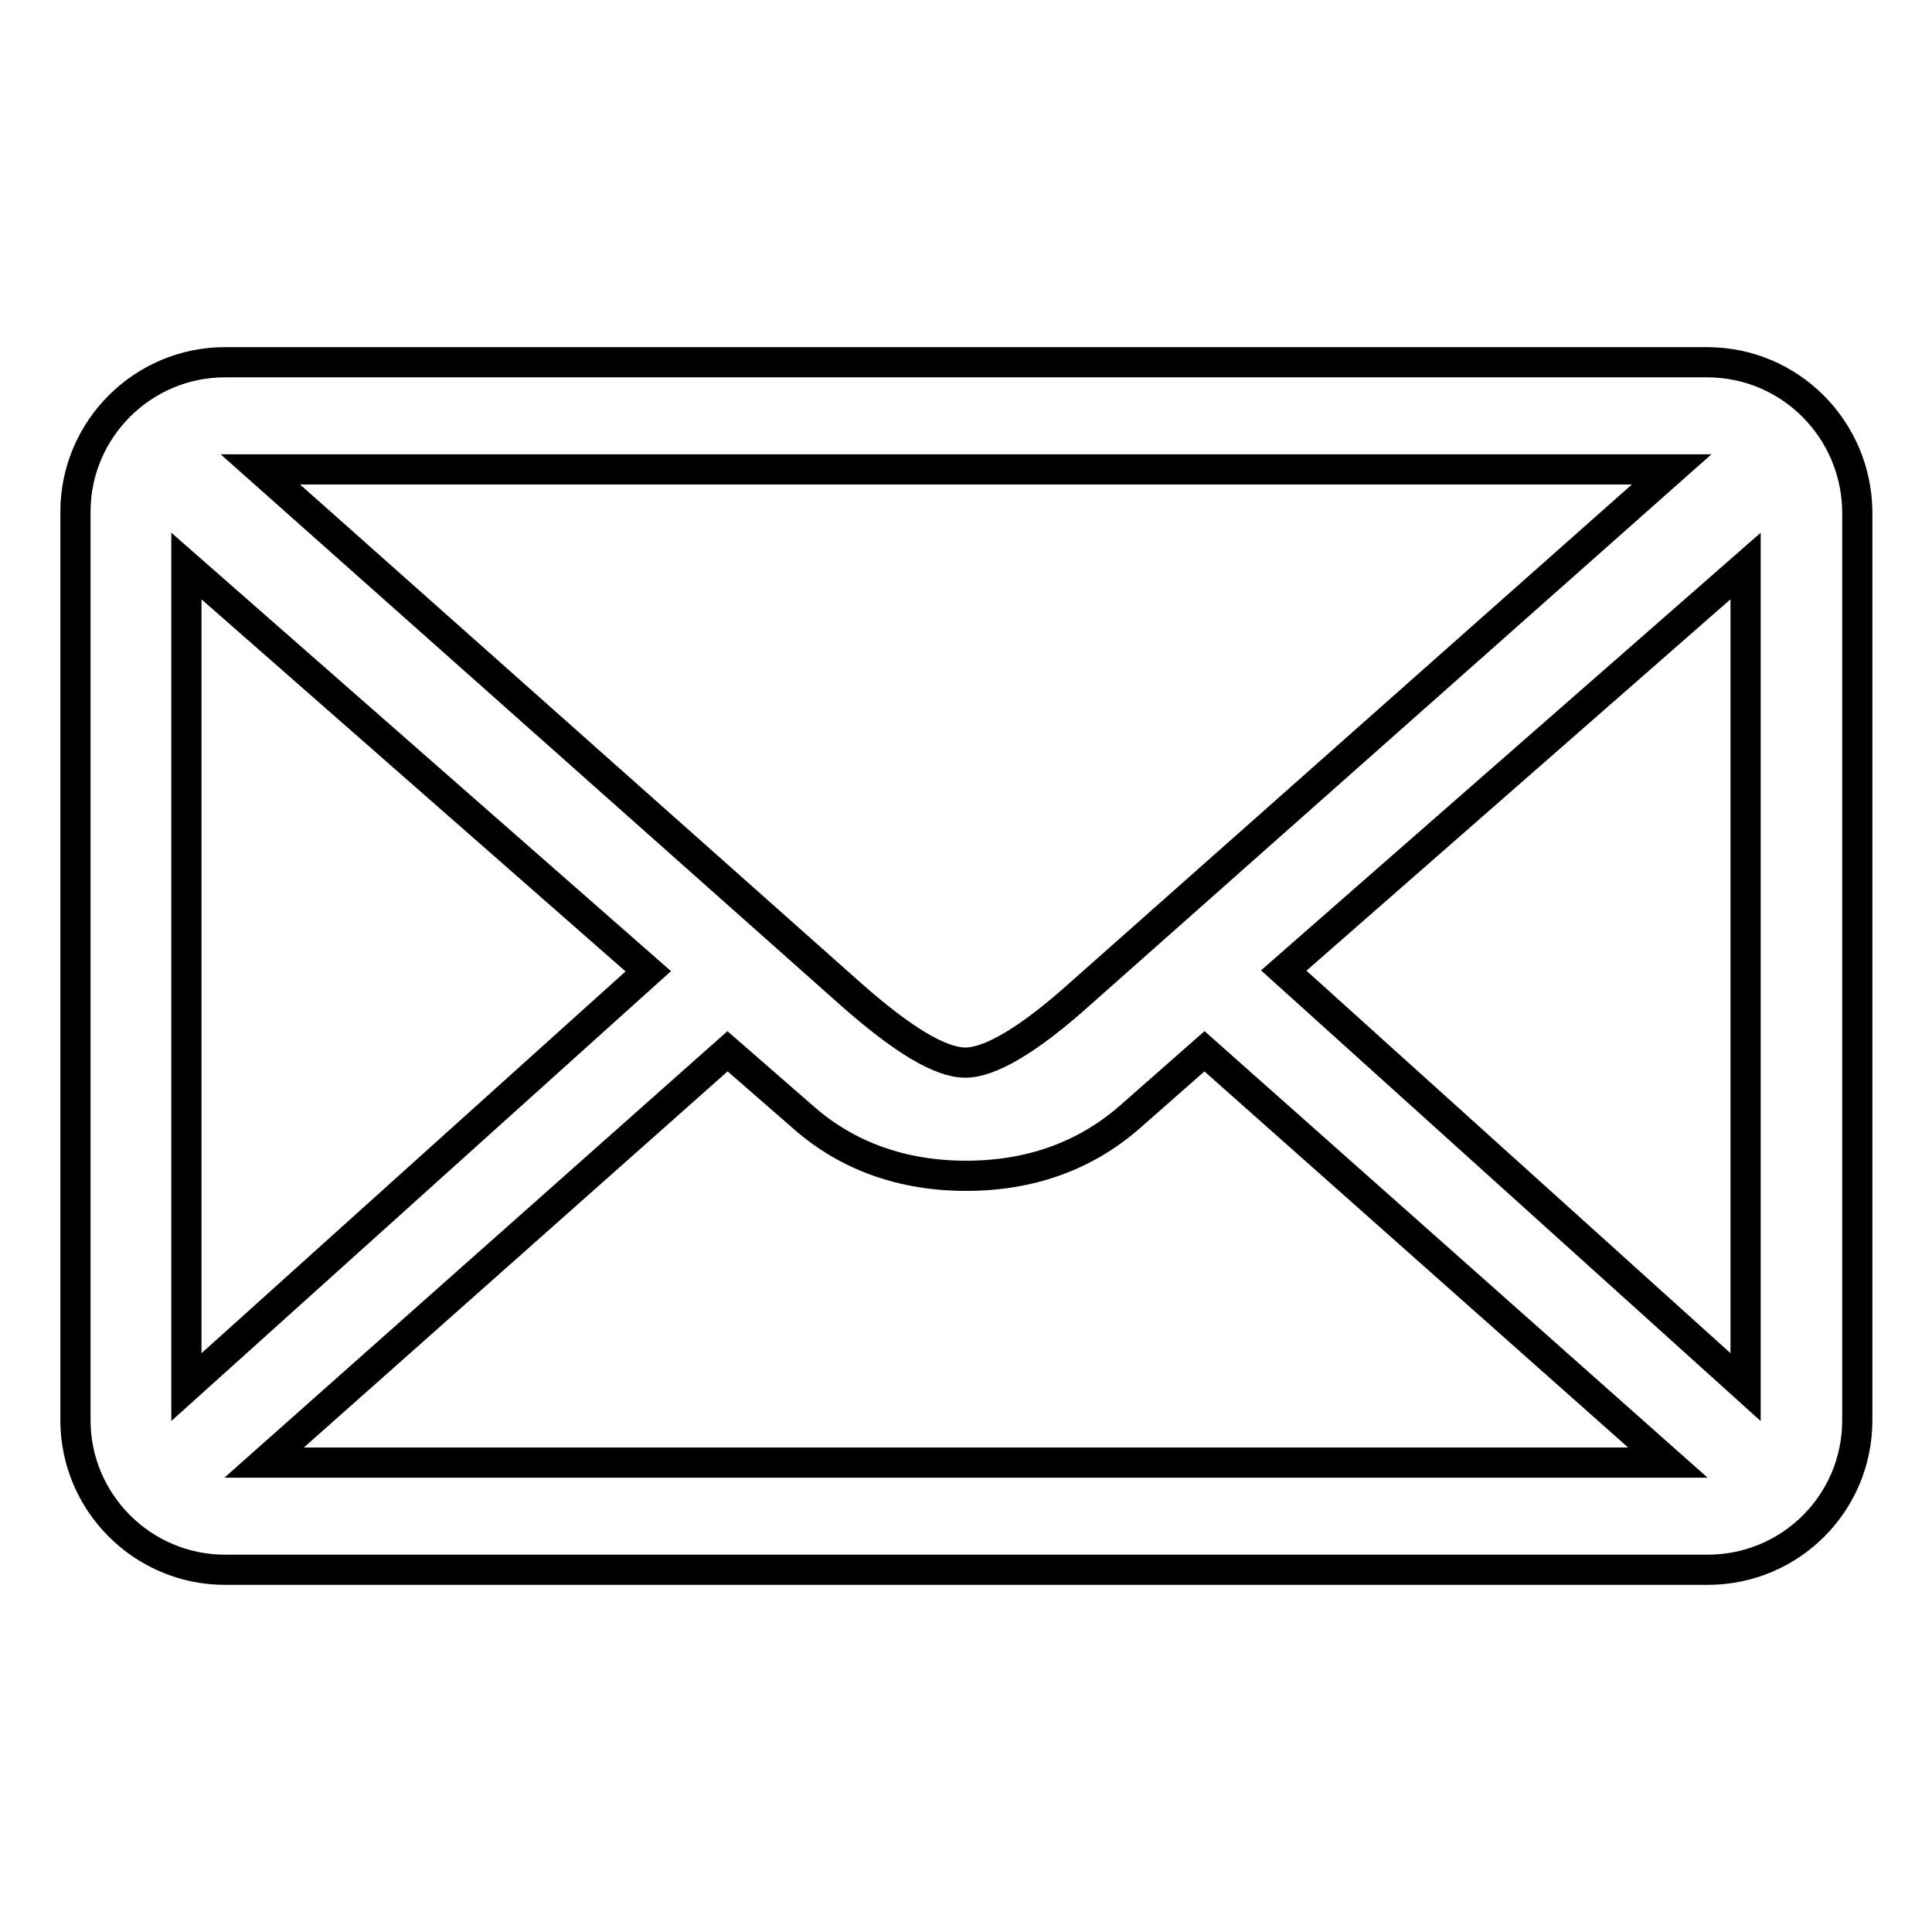 <?xml version="1.0" encoding="utf-8"?>
<!-- Svg Vector Icons : http://www.onlinewebfonts.com/icon -->
<!DOCTYPE svg PUBLIC "-//W3C//DTD SVG 1.1//EN" "http://www.w3.org/Graphics/SVG/1.1/DTD/svg11.dtd">
<svg version="1.1" xmlns="http://www.w3.org/2000/svg" xmlns:xlink="http://www.w3.org/1999/xlink" x="0px" y="0px" viewBox="0 0 256 256" enable-background="new 0 0 256 256" xml:space="preserve">
<g> <path stroke-width="4" fill-opacity="0" stroke="#000000"  d="M226.2,48H29.8C18.9,48,10,56.9,10,67.8v120.4c0,10.9,8.9,19.8,19.8,19.8h196.5c10.9,0,19.8-8.8,19.8-19.8 V67.8C246,56.9,237.2,48,226.2,48L226.2,48L226.2,48L226.2,48z M221.5,62.2l-78.4,69.5c-6.8,6.1-11.9,9.1-15.2,9.1 c-3.3,0-8.3-3-15.2-9.1L34.5,62.2H221.5L221.5,62.2L221.5,62.2L221.5,62.2z M24.7,183.8V75l61.2,53.7L24.7,183.8L24.7,183.8 L24.7,183.8L24.7,183.8z M35,193.8l61.4-54.5l10.1,8.8c5.8,5.1,13.1,7.7,21.5,7.7c8.5,0,15.7-2.6,21.6-7.7l10-8.8l61.4,54.5H35 L35,193.8L35,193.8L35,193.8z M231.3,183.8l-61.2-55.2L231.3,75V183.8L231.3,183.8L231.3,183.8L231.3,183.8z"/></g>
</svg>